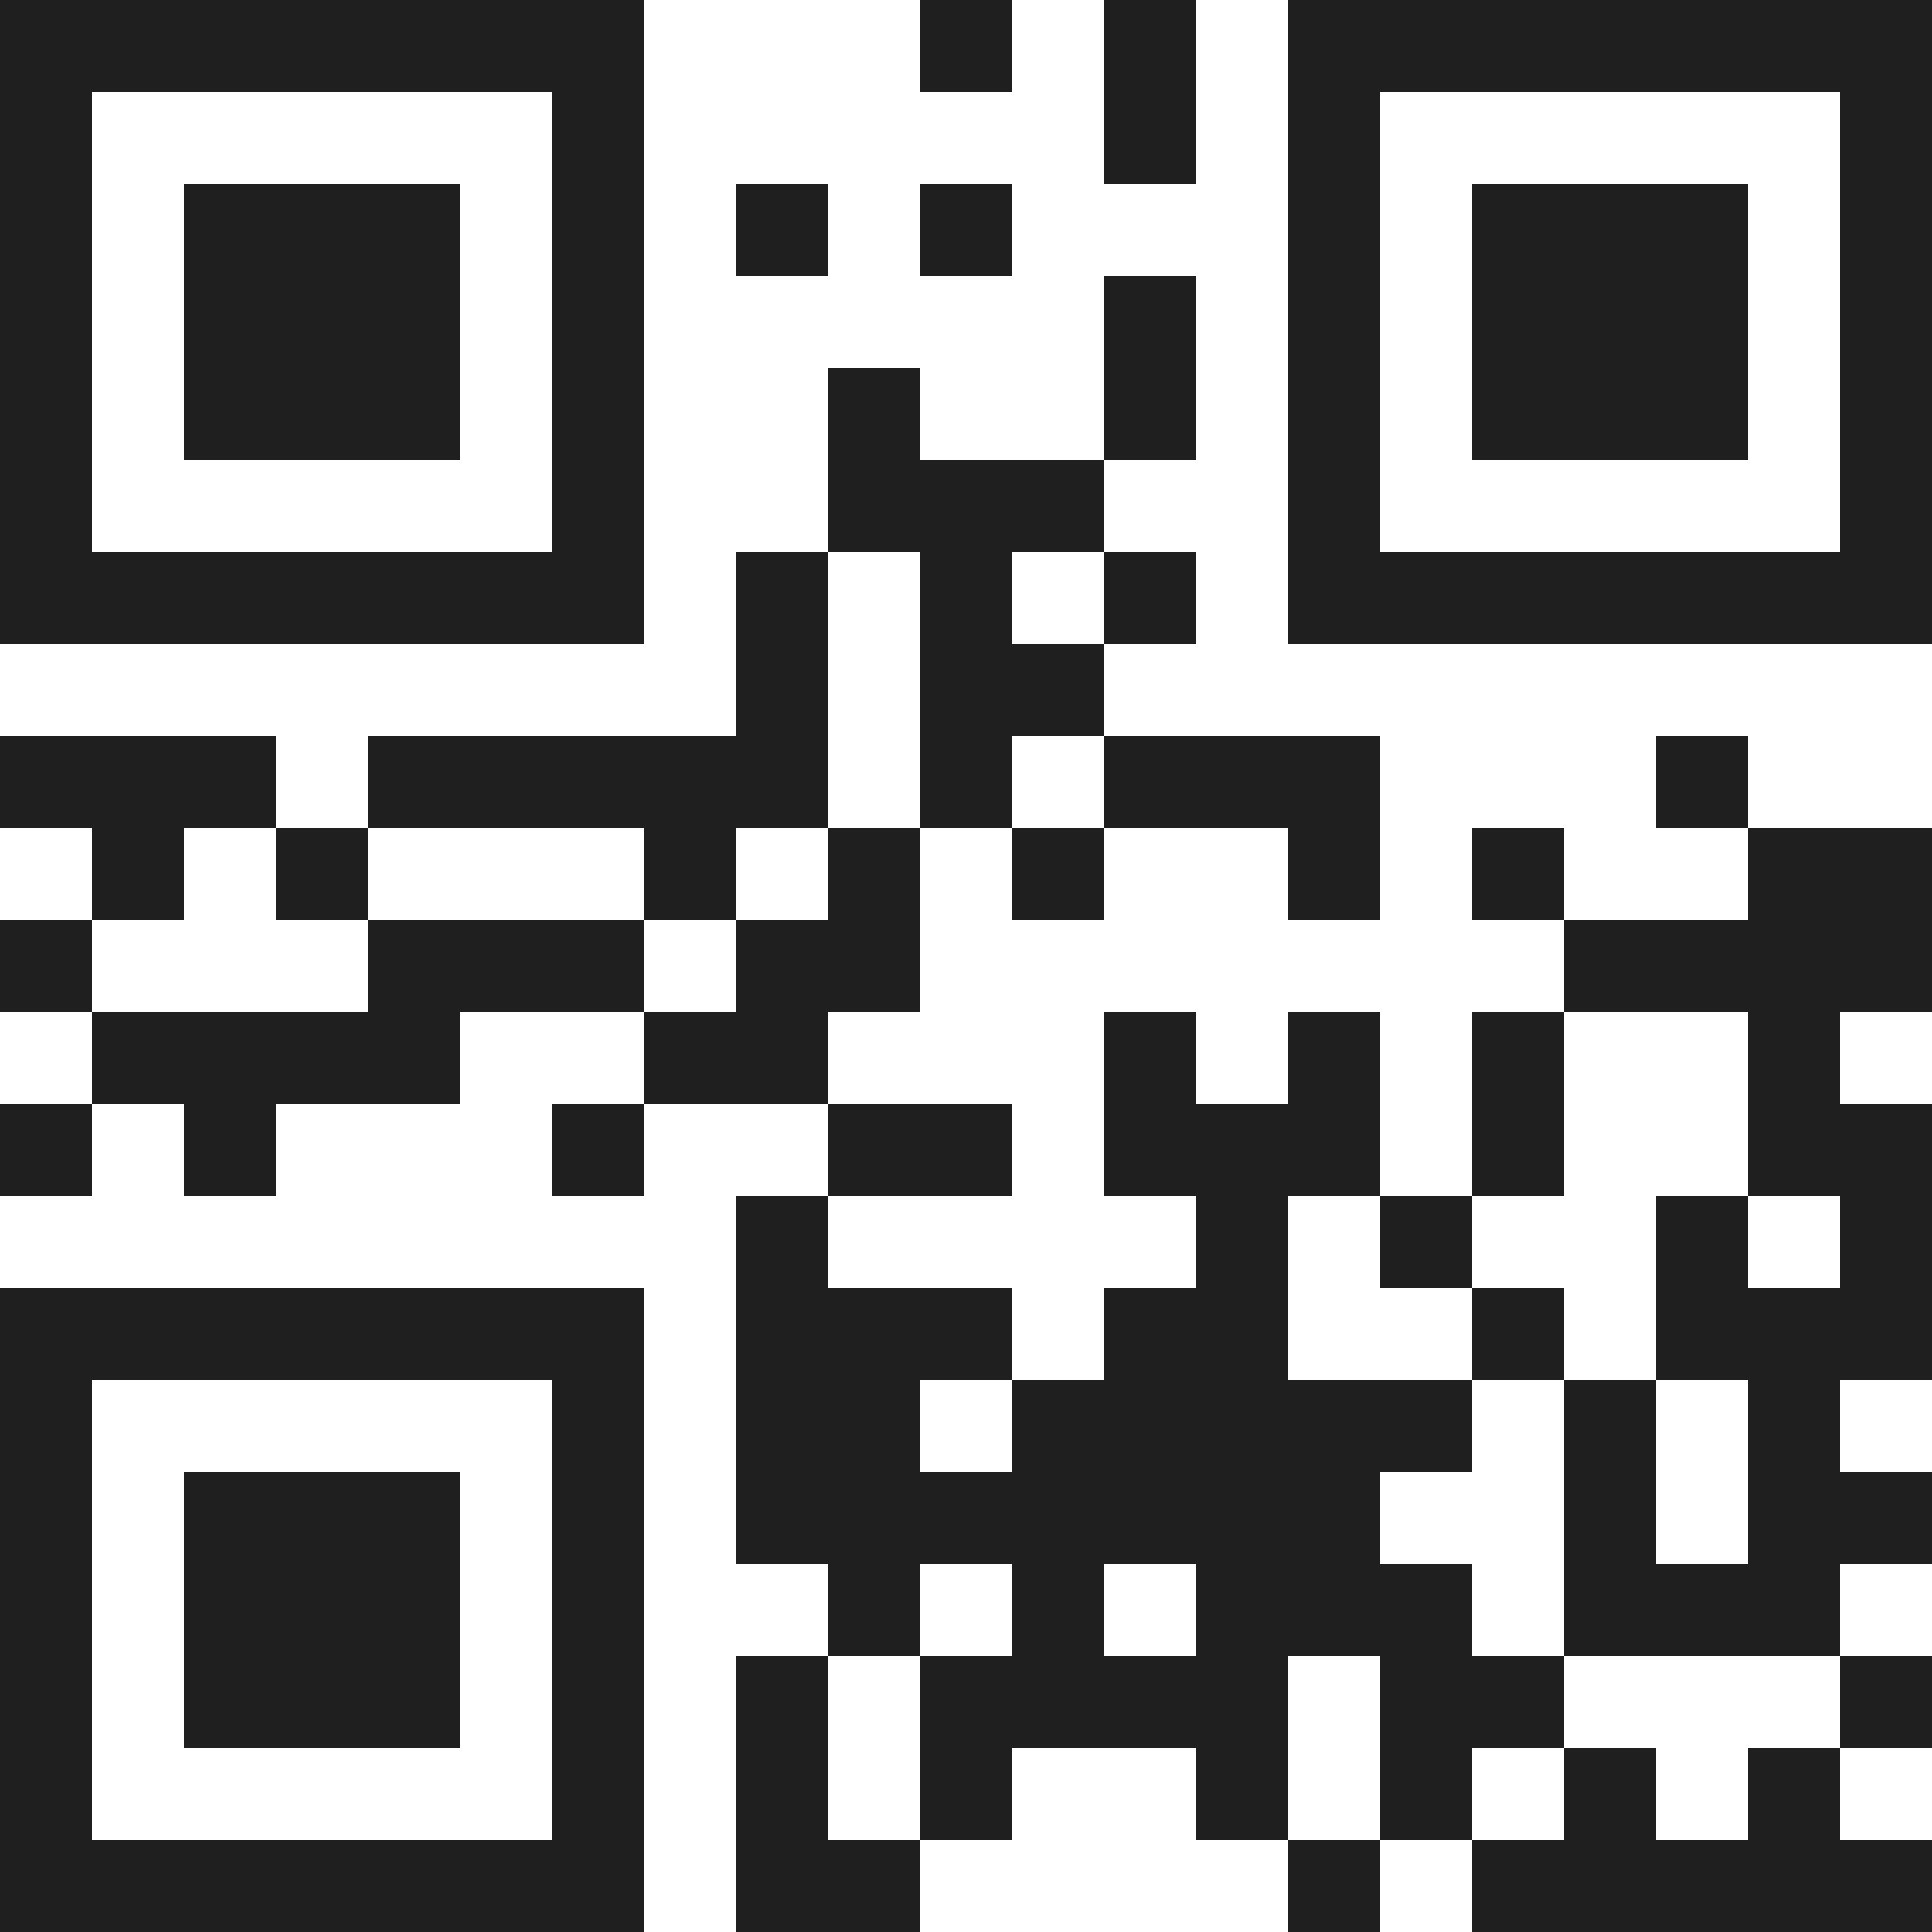 <svg xmlns="http://www.w3.org/2000/svg" viewBox="0 0 21 21" shape-rendering="crispEdges"><path fill="#ffffff" d="M0 0h21v21H0z"/><path stroke="#1f1f1f" d="M0 0.5h7m3 0h1m1 0h1m1 0h7M0 1.5h1m5 0h1m5 0h1m1 0h1m5 0h1M0 2.5h1m1 0h3m1 0h1m1 0h1m1 0h1m3 0h1m1 0h3m1 0h1M0 3.5h1m1 0h3m1 0h1m5 0h1m1 0h1m1 0h3m1 0h1M0 4.5h1m1 0h3m1 0h1m2 0h1m2 0h1m1 0h1m1 0h3m1 0h1M0 5.5h1m5 0h1m2 0h3m2 0h1m5 0h1M0 6.5h7m1 0h1m1 0h1m1 0h1m1 0h7M8 7.5h1m1 0h2M0 8.5h3m1 0h5m1 0h1m1 0h3m3 0h1M1 9.5h1m1 0h1m3 0h1m1 0h1m1 0h1m2 0h1m1 0h1m2 0h2M0 10.5h1m3 0h3m1 0h2m7 0h4M1 11.5h4m2 0h2m3 0h1m1 0h1m1 0h1m2 0h1M0 12.5h1m1 0h1m3 0h1m2 0h2m1 0h3m1 0h1m2 0h2M8 13.5h1m4 0h1m1 0h1m2 0h1m1 0h1M0 14.5h7m1 0h3m1 0h2m2 0h1m1 0h3M0 15.5h1m5 0h1m1 0h2m1 0h5m1 0h1m1 0h1M0 16.5h1m1 0h3m1 0h1m1 0h7m2 0h1m1 0h2M0 17.5h1m1 0h3m1 0h1m2 0h1m1 0h1m1 0h3m1 0h3M0 18.5h1m1 0h3m1 0h1m1 0h1m1 0h4m1 0h2m3 0h1M0 19.5h1m5 0h1m1 0h1m1 0h1m2 0h1m1 0h1m1 0h1m1 0h1M0 20.5h7m1 0h2m4 0h1m1 0h5"/></svg>
